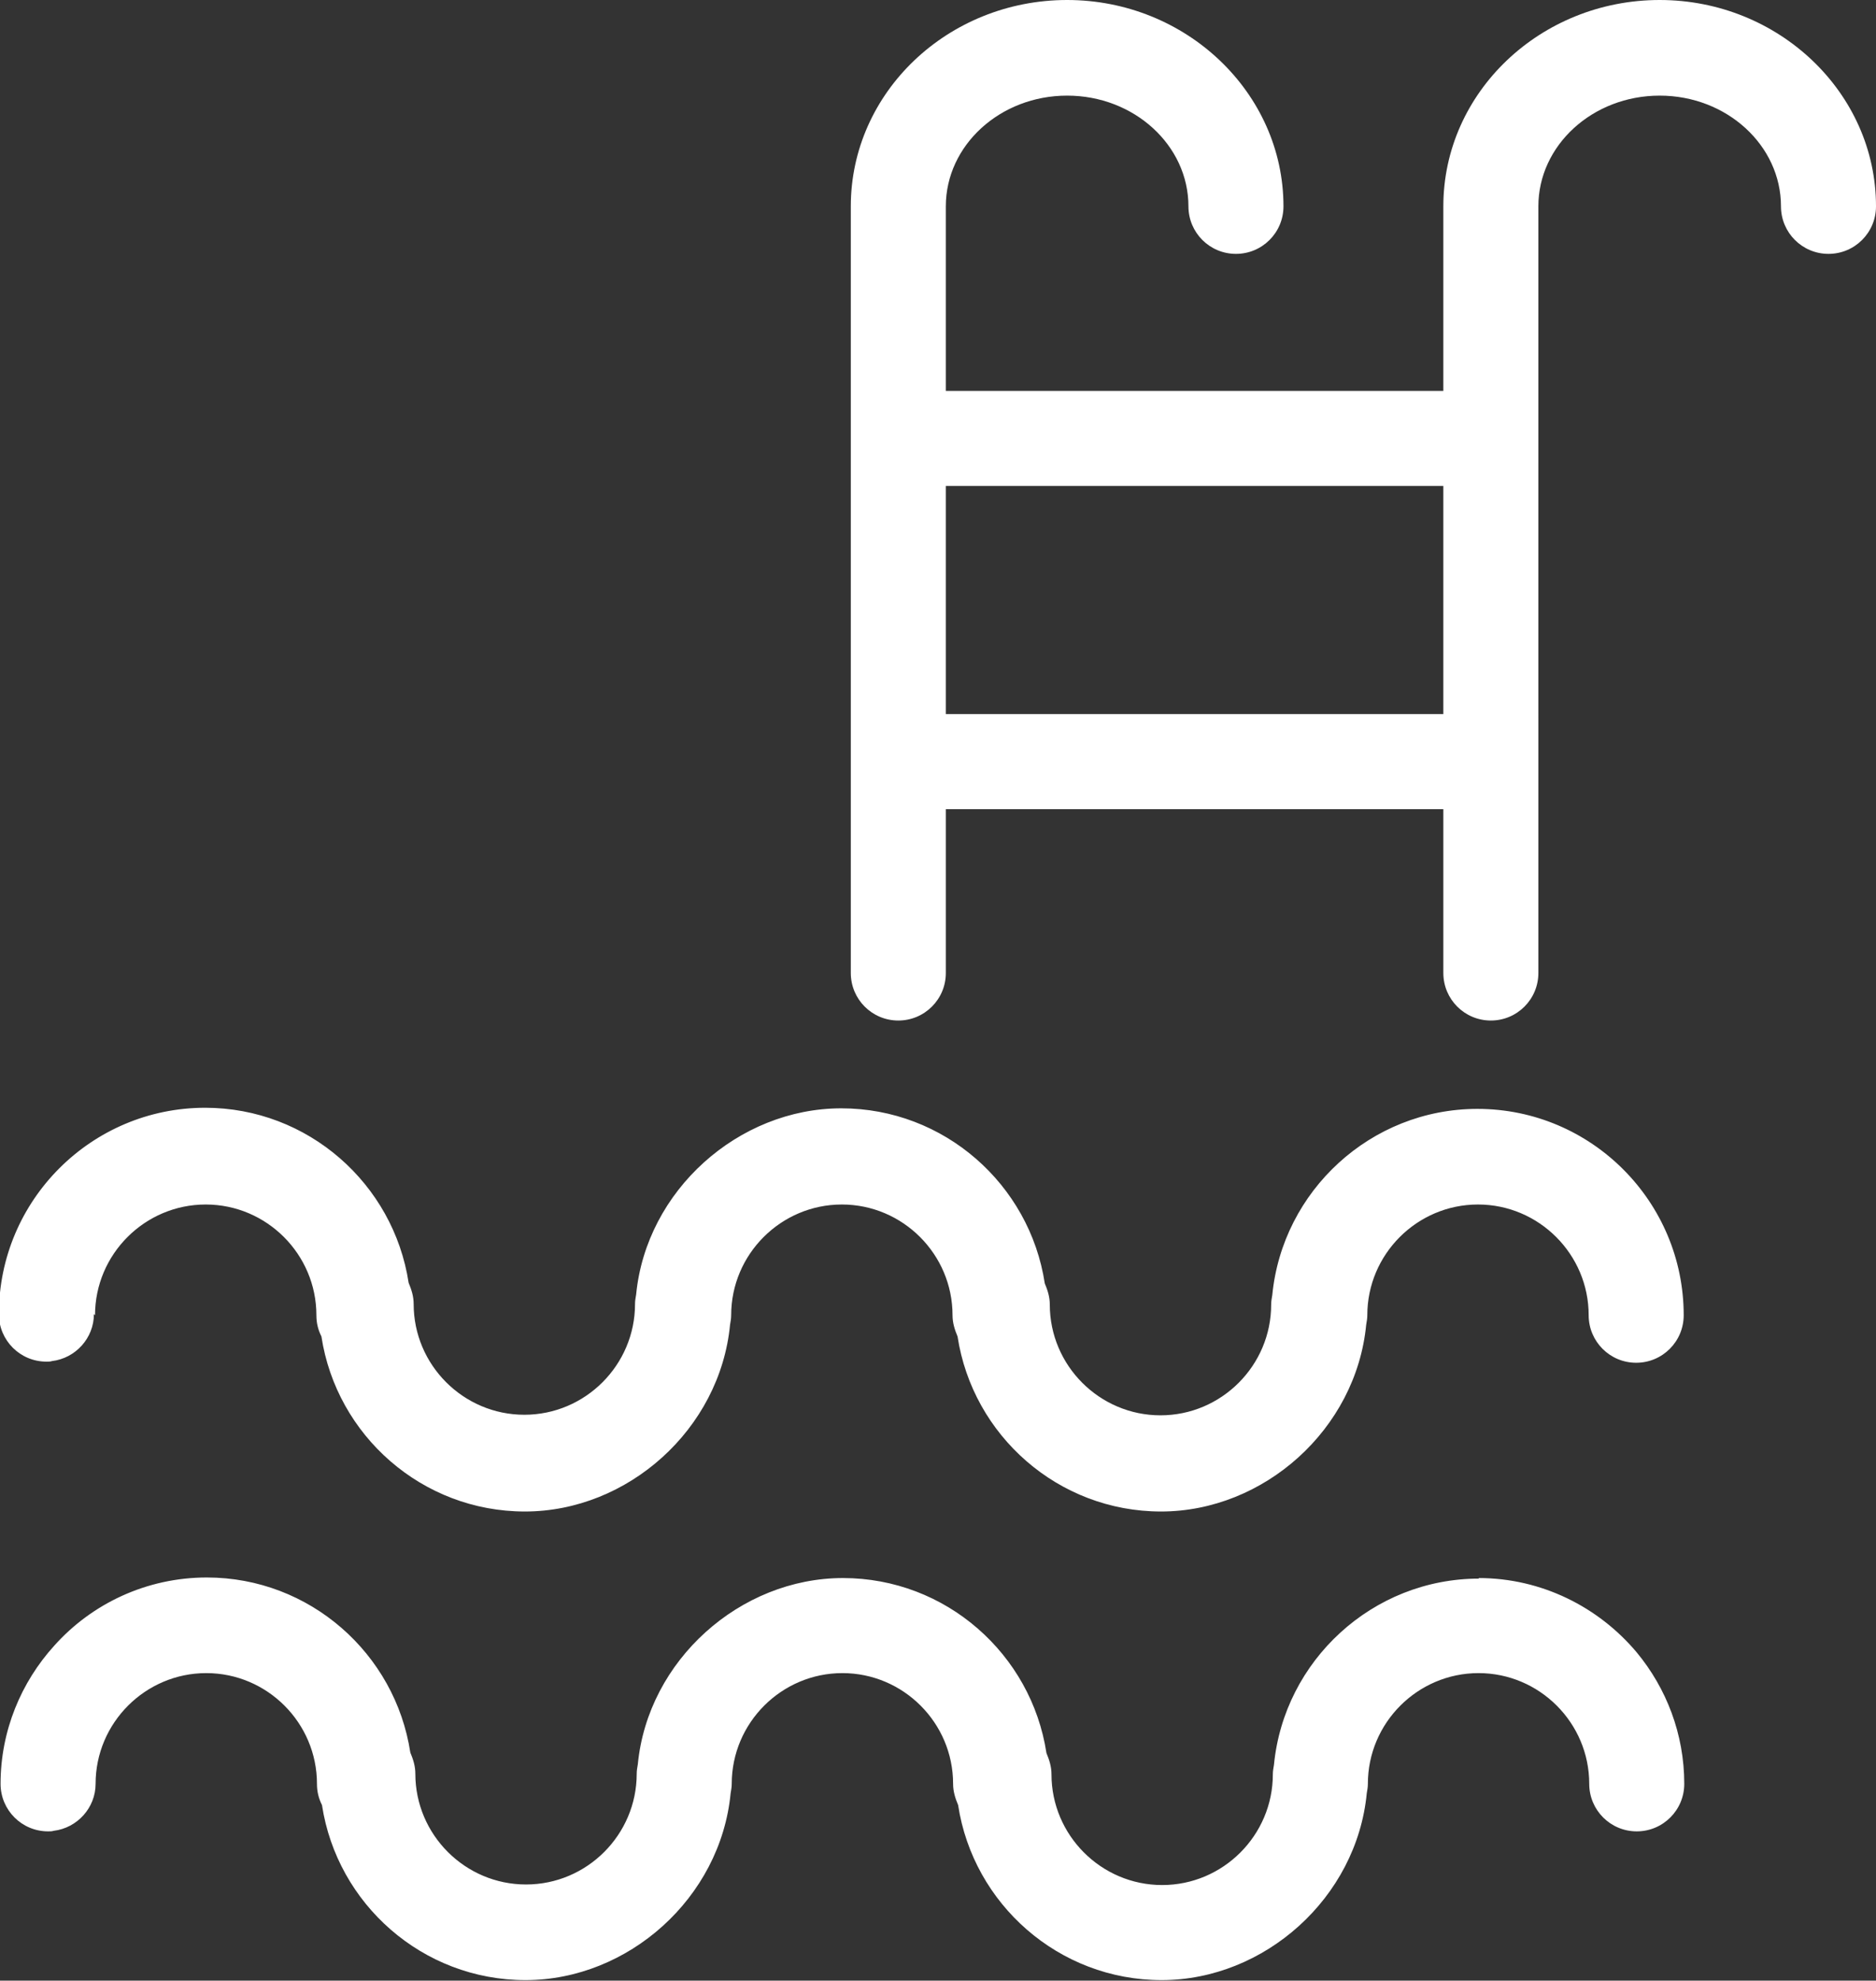 <?xml version="1.0" encoding="UTF-8"?>
<svg id="Capa_1" data-name="Capa 1" xmlns="http://www.w3.org/2000/svg" viewBox="0 0 33.56 35.42">
  <rect x="0" y="0" width="33.56" height="35.42" fill="#333333" stroke="none"/>
  <defs>
    <style>
      .cls-1 {
        fill: #fff;
      }
    </style>
  </defs>
  <path class="cls-1" d="M1.7,23.52c0-1.09.89-1.98,1.98-1.98s1.98.89,1.98,1.98c0,.14.03.26.09.38.27,1.77,1.8,3.13,3.64,3.13s3.49-1.47,3.67-3.34c.01-.06.02-.11.02-.17,0-1.09.89-1.98,1.98-1.98s1.98.89,1.98,1.98c0,.14.04.26.09.38.27,1.77,1.8,3.13,3.64,3.13s3.49-1.47,3.67-3.34c.01-.06.02-.11.02-.17,0-1.09.89-1.98,1.98-1.98s1.98.89,1.98,1.98c0,.47.38.85.85.85h0c.47,0,.85-.38.85-.85,0-2.03-1.65-3.69-3.69-3.69-1.91,0-3.49,1.47-3.67,3.33-.01.06-.02.11-.02.17,0,1.09-.89,1.98-1.98,1.98s-1.98-.89-1.98-1.98c0-.14-.04-.26-.09-.38-.27-1.77-1.8-3.13-3.64-3.13s-3.49,1.47-3.67,3.33c-.01.06-.02.11-.02.17,0,1.09-.89,1.98-1.98,1.98s-1.98-.89-1.98-1.98c0-.14-.04-.26-.09-.38-.27-1.77-1.8-3.13-3.64-3.13-2.03,0-3.69,1.65-3.69,3.69,0,.47.38.85.85.85.04,0,.07,0,.1-.01.42-.05.75-.41.75-.84Z"/>
  <path class="cls-1" d="M25.82,3.69v3.3h-8.9v-3.3c0-1.09.97-1.98,2.17-1.98s2.17.89,2.17,1.98c0,.47.38.85.85.85s.85-.38.85-.85c0-2.03-1.74-3.69-3.87-3.69s-3.87,1.65-3.87,3.69v13.71c0,.47.38.85.85.85s.85-.38.85-.85v-2.93h8.9v2.93c0,.47.38.85.85.85s.85-.38.85-.85V3.69c0-1.09.97-1.98,2.17-1.98s2.17.89,2.17,1.98c0,.47.38.85.85.85s.85-.38.85-.85c0-2.03-1.74-3.69-3.87-3.69s-3.87,1.65-3.87,3.69ZM16.92,12.77v-4.08h8.9v4.08h-8.9Z"/>
  <path class="cls-1" d="M26.46,28.23c-1.91,0-3.49,1.47-3.67,3.33-.01.06-.02.11-.02.17,0,1.09-.89,1.98-1.98,1.98s-1.98-.89-1.98-1.98c0-.14-.04-.26-.09-.38-.27-1.77-1.8-3.13-3.64-3.13s-3.49,1.47-3.67,3.33c-.01.06-.02.11-.02.17,0,1.09-.89,1.98-1.98,1.98s-1.98-.89-1.98-1.98c0-.14-.04-.26-.09-.38-.27-1.77-1.8-3.13-3.64-3.13-1.08,0-2.06.47-2.73,1.22-.59.65-.96,1.52-.96,2.47,0,.47.38.85.85.85.04,0,.07,0,.1-.01.42-.05.75-.41.75-.84,0-1.09.89-1.98,1.98-1.98s1.98.89,1.98,1.98c0,.14.03.26.09.38.27,1.77,1.8,3.13,3.64,3.13s3.49-1.47,3.67-3.34c.01-.06.02-.11.02-.17,0-1.09.89-1.98,1.98-1.98s1.98.89,1.98,1.98c0,.14.04.26.09.38.27,1.77,1.8,3.13,3.64,3.13s3.49-1.47,3.67-3.34c.01-.06.02-.11.02-.17,0-1.09.89-1.98,1.98-1.98s1.98.89,1.98,1.98c0,.47.38.85.85.85h0c.47,0,.85-.38.85-.85,0-.89-.32-1.71-.85-2.35-.68-.81-1.7-1.33-2.83-1.33Z"/>
</svg>